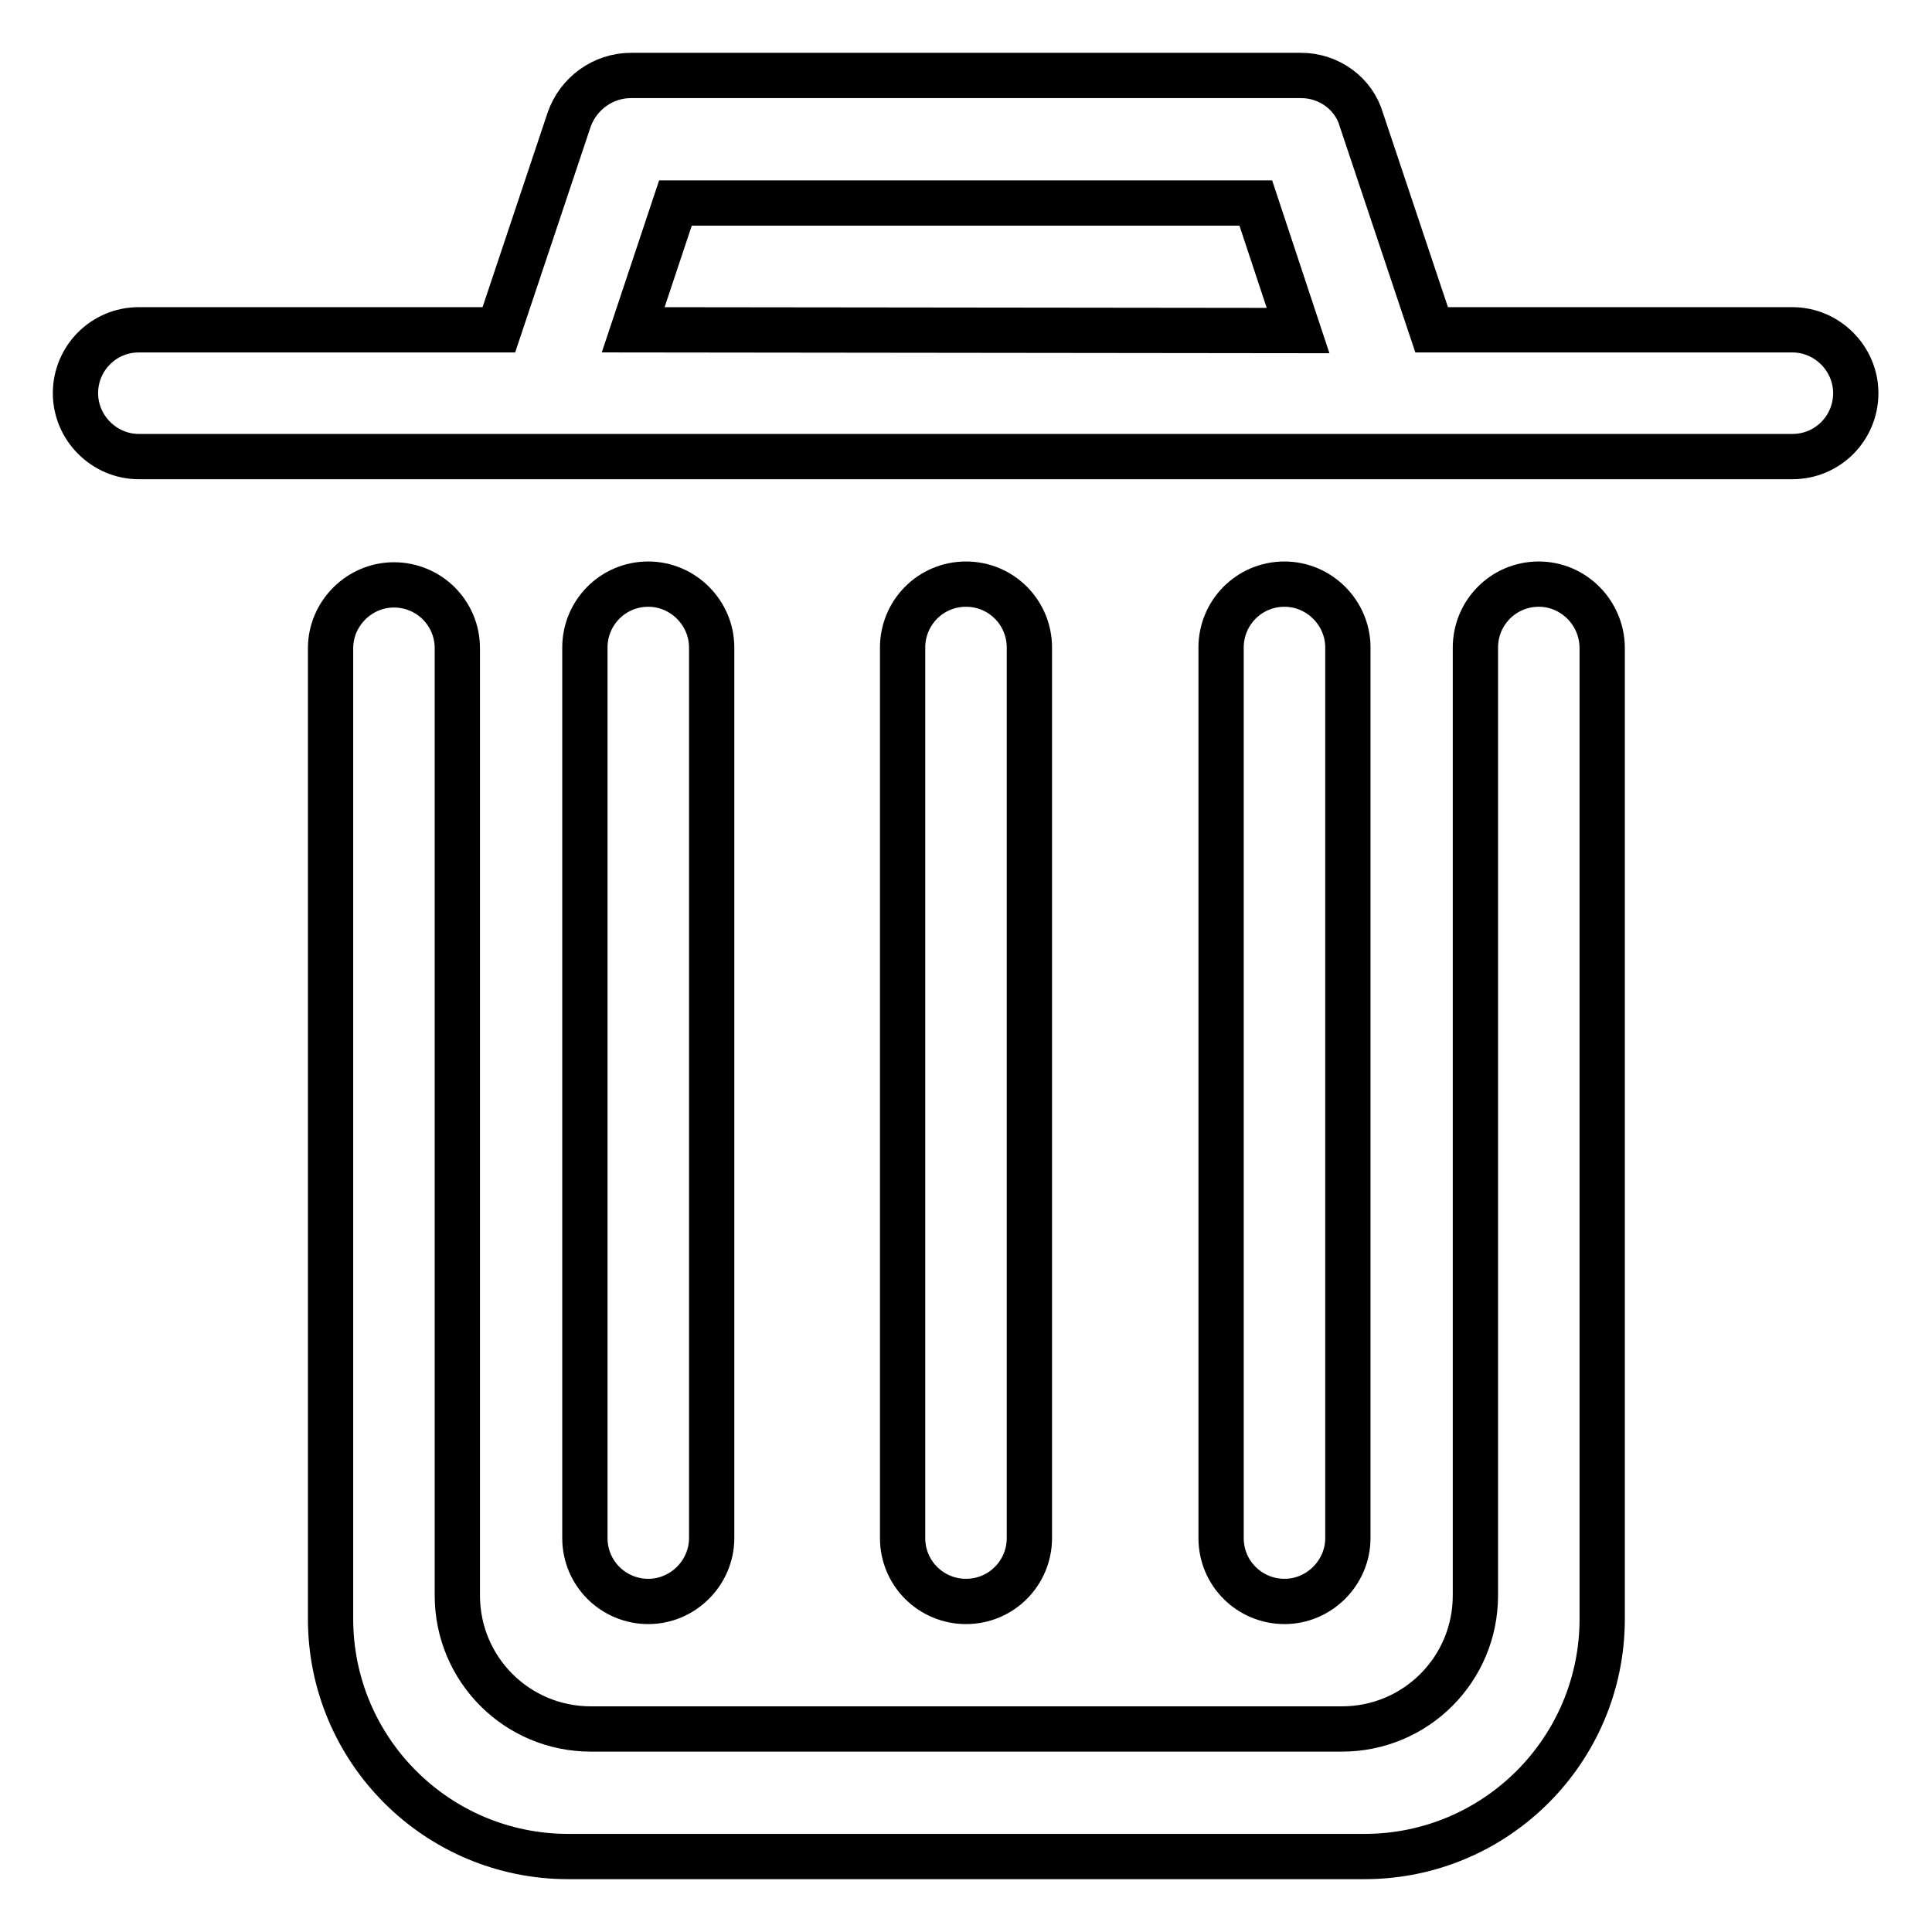 <?xml version="1.0" encoding="utf-8"?>
<!-- Svg Vector Icons : http://www.onlinewebfonts.com/icon -->
<!DOCTYPE svg PUBLIC "-//W3C//DTD SVG 1.1//EN" "http://www.w3.org/Graphics/SVG/1.1/DTD/svg11.dtd">
<svg version="1.1" xmlns="http://www.w3.org/2000/svg" xmlns:xlink="http://www.w3.org/1999/xlink" x="0px" y="0px" viewBox="0 0 256 256" enable-background="new 0 0 256 256" xml:space="preserve">
<g> <path stroke-width="6" fill-opacity="0" stroke="#000000"  d="M172.4,10H83.6c-3.7,0-7,2.4-8.2,5.9l-9.3,27.8H18.4c-4.7,0-8.4,3.8-8.4,8.4s3.8,8.4,8.4,8.4h219.1 c4.7,0,8.4-3.8,8.4-8.4s-3.8-8.4-8.4-8.4h-47.8l-9.3-27.8C179.4,12.4,176.1,10,172.4,10L172.4,10z M83.9,43.7l5.6-16.8h76.9 l5.6,16.9L83.9,43.7z M203.9,77.4c-4.7,0-8.4,3.8-8.4,8.4v125.6c0,9.8-7.9,17.7-17.7,17.7c0,0,0,0,0,0H78.3 c-9.8,0-17.7-7.9-17.7-17.7V85.9c0-4.7-3.8-8.4-8.4-8.4s-8.4,3.8-8.4,8.4v128.6c0,17.4,14.1,31.5,31.5,31.5h105.5 c17.4,0,31.5-14.1,31.5-31.5V85.9C212.3,81.2,208.5,77.4,203.9,77.4L203.9,77.4z"/> <path stroke-width="6" fill-opacity="0" stroke="#000000"  d="M85.9,77.4c-4.7,0-8.4,3.8-8.4,8.4v118c0,4.7,3.8,8.4,8.4,8.4s8.4-3.8,8.4-8.4v-118 C94.3,81.2,90.5,77.4,85.9,77.4L85.9,77.4z M128,77.4c-4.7,0-8.4,3.8-8.4,8.4v118c0,4.7,3.8,8.4,8.4,8.4c4.7,0,8.4-3.8,8.4-8.4 v-118C136.4,81.2,132.7,77.4,128,77.4L128,77.4z M170.2,77.4c-4.7,0-8.4,3.8-8.4,8.4v118c0,4.7,3.8,8.4,8.4,8.4s8.4-3.8,8.4-8.4 v-118C178.6,81.2,174.8,77.4,170.2,77.4L170.2,77.4z"/></g>
</svg>